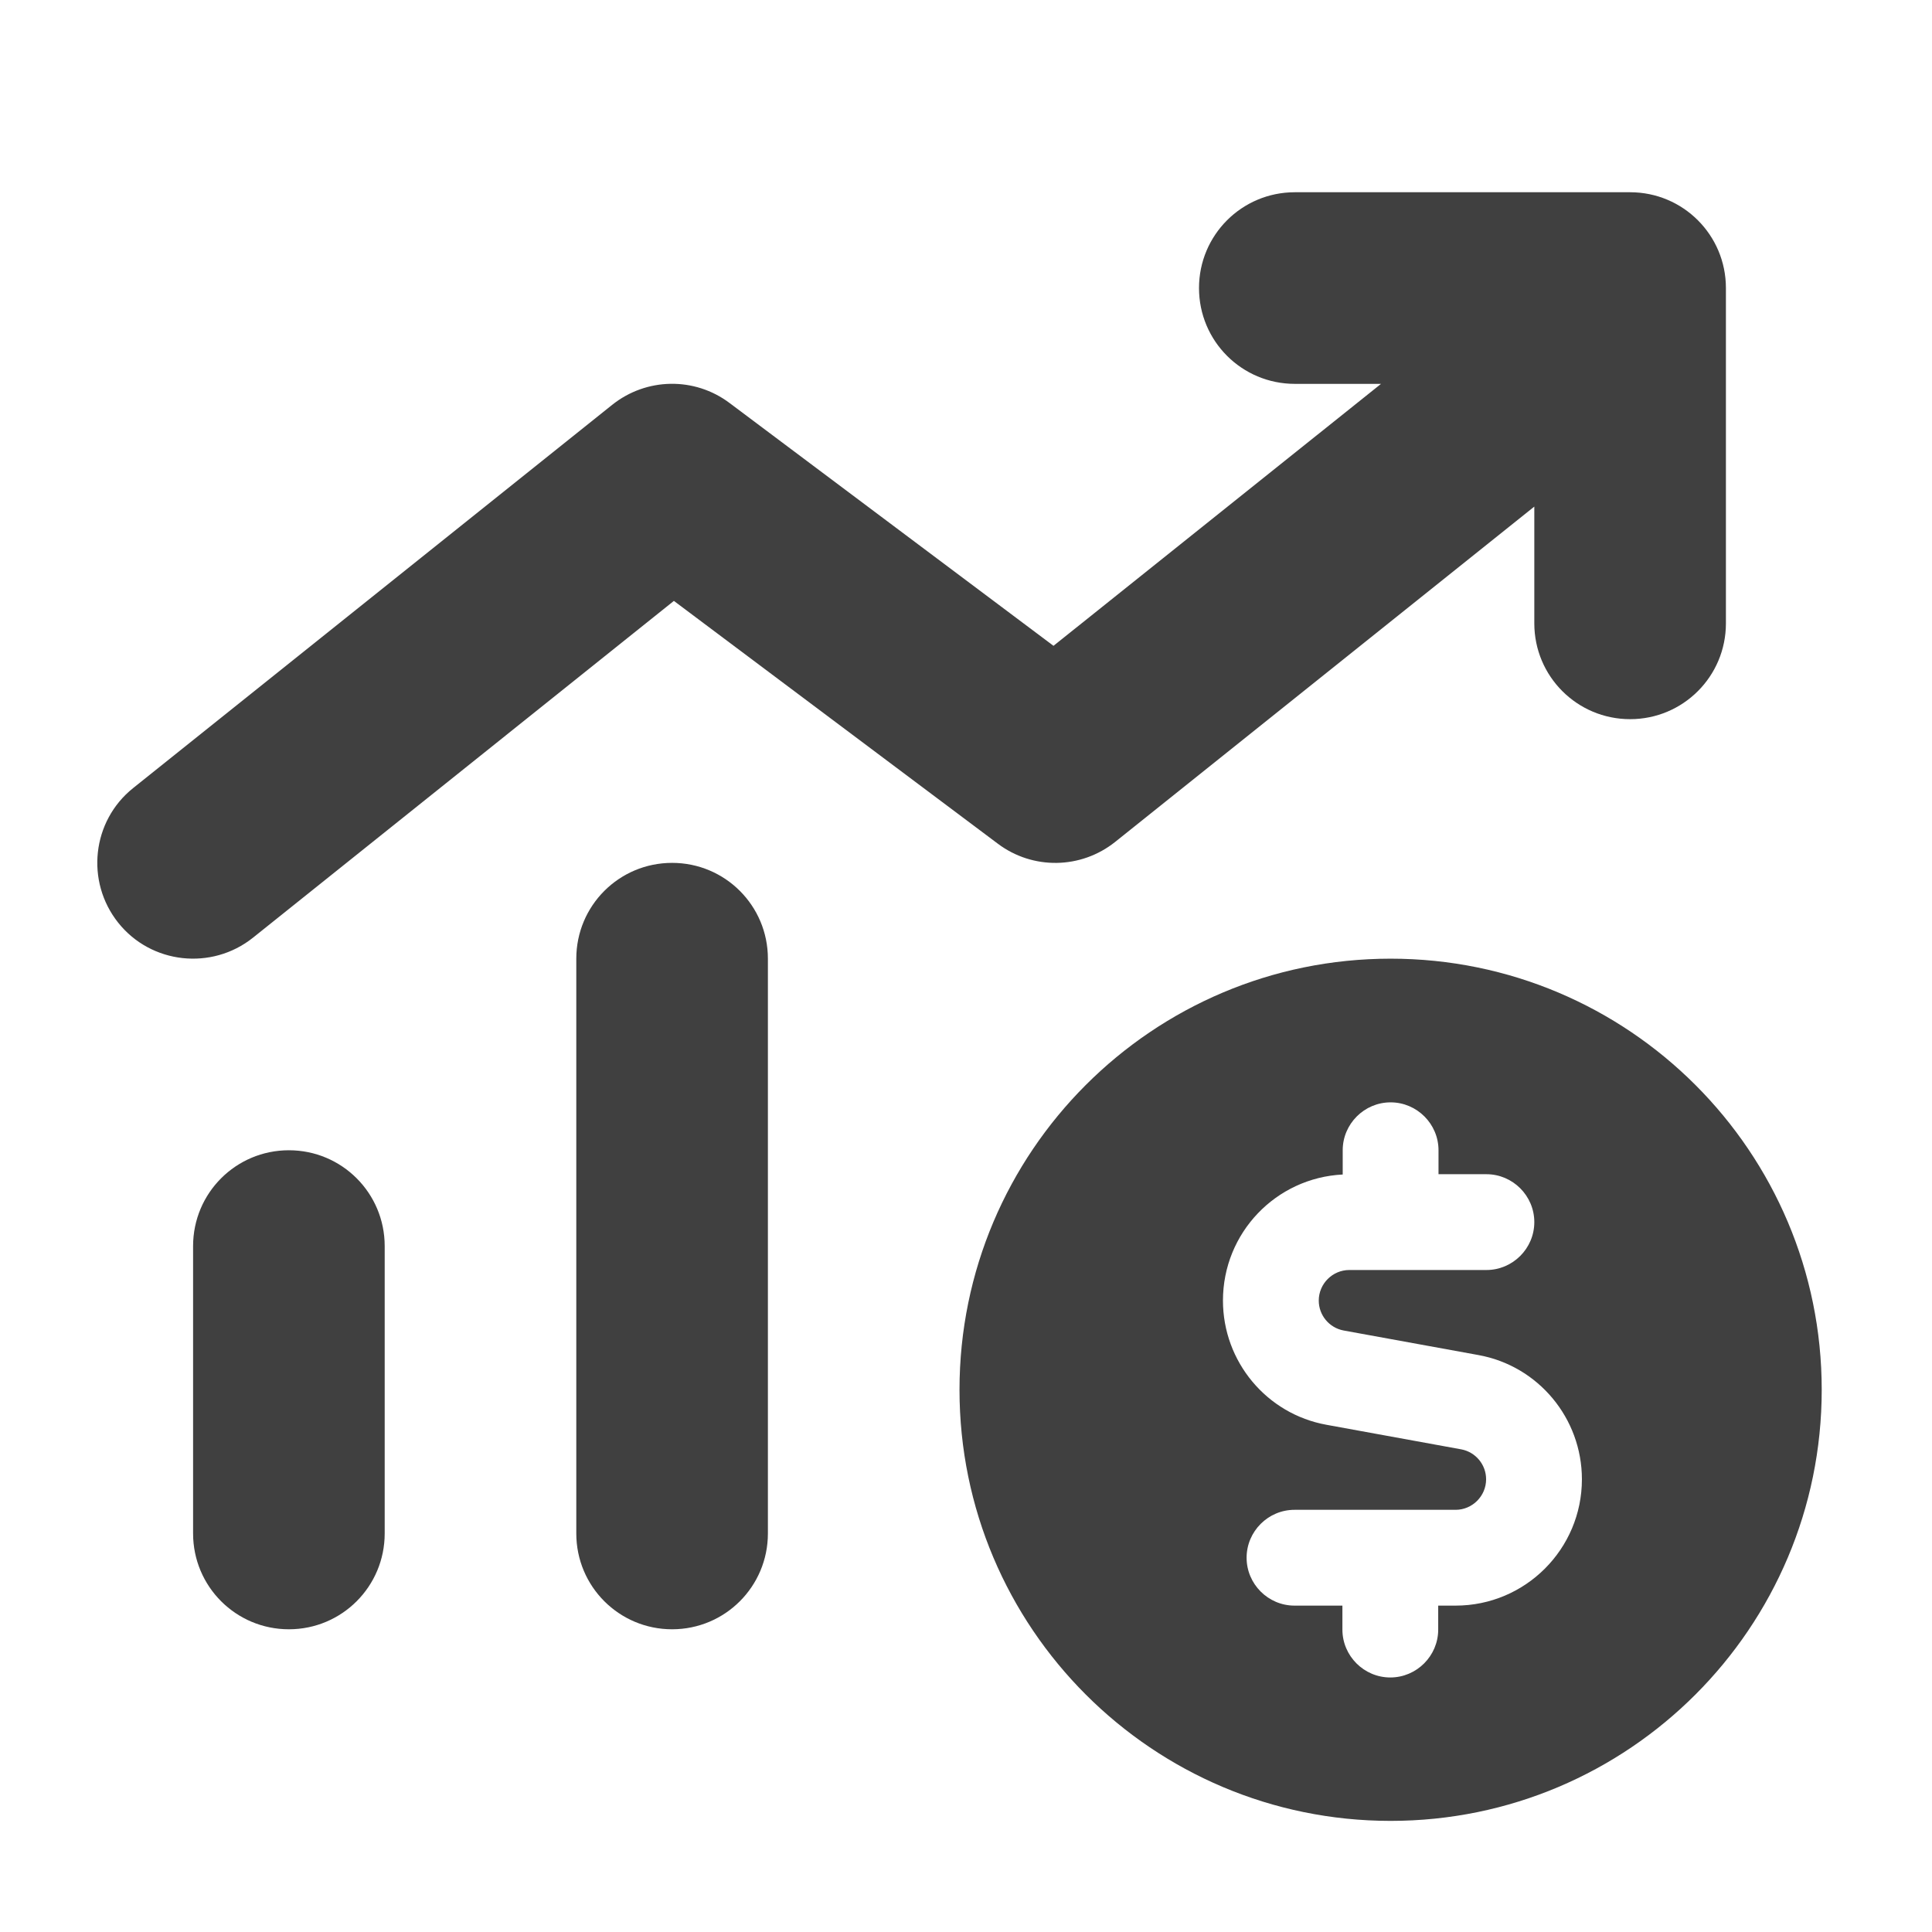 <svg width="121" height="121" viewBox="0 0 121 121" fill="none" xmlns="http://www.w3.org/2000/svg">
<path d="M81.093 12.04C77.774 12.04 75.093 14.722 75.093 18.041C75.093 21.359 77.774 24.041 81.093 24.041H86.493L65.98 40.447L45.693 25.241C43.499 23.59 40.48 23.647 38.343 25.353L8.343 49.353C5.755 51.416 5.343 55.203 7.405 57.791C9.468 60.378 13.255 60.791 15.843 58.728L42.205 37.634L62.493 52.84C64.687 54.49 67.705 54.434 69.843 52.728L96.093 31.728V39.041C96.093 42.359 98.774 45.041 102.093 45.041C105.412 45.041 108.093 42.359 108.093 39.041V18.041C108.093 14.722 105.412 12.04 102.093 12.04H81.093ZM42.093 54.041C38.774 54.041 36.093 56.722 36.093 60.041V96.04C36.093 99.359 38.774 102.041 42.093 102.041C45.412 102.041 48.093 99.359 48.093 96.04V60.041C48.093 56.722 45.412 54.041 42.093 54.041ZM18.093 72.04C14.774 72.04 12.093 74.722 12.093 78.04V96.04C12.093 99.359 14.774 102.041 18.093 102.041C21.412 102.041 24.093 99.359 24.093 96.04V78.04C24.093 74.722 21.412 72.04 18.093 72.04ZM87.093 114.041C101.999 114.041 114.093 101.947 114.093 87.04C114.093 72.134 101.999 60.041 87.093 60.041C72.187 60.041 60.093 72.134 60.093 87.04C60.093 101.947 72.187 114.041 87.093 114.041ZM87.093 69.04C88.743 69.04 90.093 70.391 90.093 72.04V73.54H93.093C94.743 73.54 96.093 74.891 96.093 76.54C96.093 78.191 94.743 79.54 93.093 79.54H84.505C83.455 79.54 82.593 80.403 82.593 81.453C82.593 82.372 83.249 83.159 84.149 83.328L92.587 84.865C96.337 85.54 99.074 88.822 99.074 92.647C99.074 97.016 95.53 100.559 91.162 100.559H90.074V102.059C90.074 103.709 88.724 105.059 87.074 105.059C85.424 105.059 84.074 103.709 84.074 102.059V100.559H81.074C79.424 100.559 78.074 99.209 78.074 97.559C78.074 95.909 79.424 94.559 81.074 94.559H91.162C92.212 94.559 93.074 93.697 93.074 92.647C93.074 91.728 92.418 90.941 91.518 90.772L83.08 89.234C79.33 88.559 76.593 85.278 76.593 81.453C76.593 77.216 79.912 73.766 84.093 73.559V72.04C84.093 70.391 85.443 69.04 87.093 69.04Z" fill="#404040"/>
</svg>
